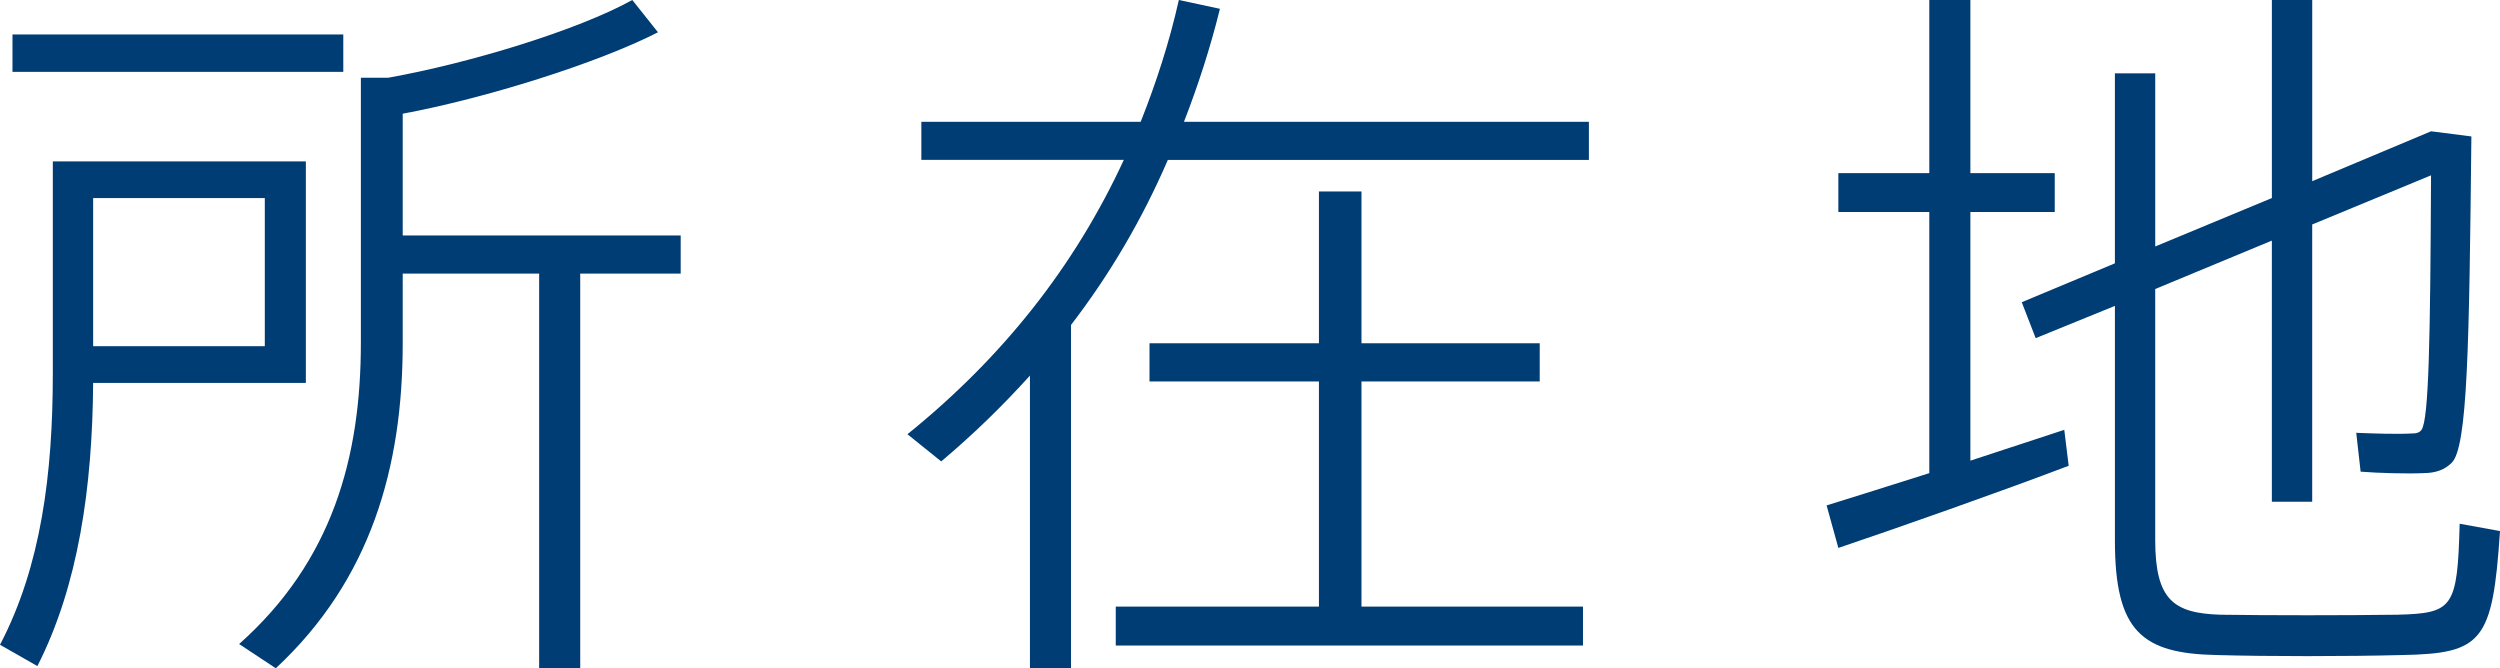 <?xml version="1.0" encoding="utf-8"?>
<!-- Generator: Adobe Illustrator 15.0.0, SVG Export Plug-In . SVG Version: 6.00 Build 0)  -->
<!DOCTYPE svg PUBLIC "-//W3C//DTD SVG 1.1//EN" "http://www.w3.org/Graphics/SVG/1.1/DTD/svg11.dtd">
<svg version="1.1" id="レイヤー_1" xmlns="http://www.w3.org/2000/svg" xmlns:xlink="http://www.w3.org/1999/xlink" x="0px"
	 y="0px" width="109.054px" height="29.15px" viewBox="0 0 109.054 29.15" enable-background="new 0 0 109.054 29.15"
	 xml:space="preserve">
<g>
	<g>
		<path fill="#003D74" d="M4.063,7.04h9.279v9.664H4.063c-0.032,4.543-0.64,8.831-2.432,12.351L0,28.126
			c1.792-3.424,2.304-7.456,2.304-11.839V7.04h0.8H4.063z M14.975,1.504v1.632H0.544V1.504H14.975z M11.551,15.104V8.639H4.063
			v6.464H11.551z M25.31,29.15h-1.792V11.935h-5.951v3.04c0,5.376-1.376,10.304-5.536,14.176l-1.6-1.057
			c4.063-3.615,5.311-8.127,5.311-13.15V3.392h1.185C20.51,2.752,25.214,1.312,27.582,0l1.12,1.408
			c-2.624,1.344-7.519,2.88-11.135,3.552v5.312h12.126v1.664H25.31V29.15z"/>
		<path fill="#003D74" d="M46.72,29.15h-1.792V16.383c-1.184,1.312-2.464,2.56-3.871,3.744l-1.473-1.185
			c4.16-3.359,7.295-7.327,9.439-11.967h-8.832V5.312h9.568C50.432,3.616,51.007,1.856,51.423,0l1.792,0.384
			c-0.416,1.696-0.96,3.36-1.568,4.928H69.31v1.664H50.943c-1.12,2.592-2.528,4.992-4.224,7.199V29.15z M57.534,26.462v-9.823
			h-7.391v-1.664h7.391V8.352h1.856v6.623h7.775v1.664h-7.775v9.823h9.663v1.696H48.671v-1.696H57.534z"/>
		<path fill="#003D74" d="M84.159,20.639V9.247h-3.967V7.551h3.967V0h1.792v7.551h3.68v1.696h-3.68v10.848
			c1.472-0.479,2.912-0.96,4.096-1.345l0.192,1.568c-2.943,1.12-7.488,2.72-10.047,3.584l-0.513-1.855
			C80.831,21.694,82.432,21.183,84.159,20.639z M107.806,5.952c-0.096,9.055-0.16,13.567-0.863,14.239
			c-0.289,0.288-0.672,0.448-1.248,0.448c-0.608,0.031-1.952,0-2.721-0.064l-0.191-1.695c0.703,0.031,1.824,0.063,2.367,0.031
			c0.256,0,0.385-0.031,0.48-0.16c0.32-0.447,0.384-3.936,0.416-11.103l-5.184,2.144v12.096h-1.76V10.495l-5.088,2.112v10.944
			c0,2.623,0.8,3.199,2.848,3.264c2.048,0.031,5.472,0.031,7.712,0c2.432-0.064,2.624-0.289,2.72-3.969l1.76,0.32
			c-0.32,4.832-0.768,5.344-4.287,5.408c-2.433,0.063-5.856,0.063-8.064,0c-3.264-0.064-4.447-1.024-4.447-4.992V13.343L88.8,14.751
			l-0.608-1.568l4.063-1.696V3.2h1.76v7.551l5.088-2.112V0h1.76v7.903l5.184-2.176L107.806,5.952z"/>
	</g>
</g>
</svg>
